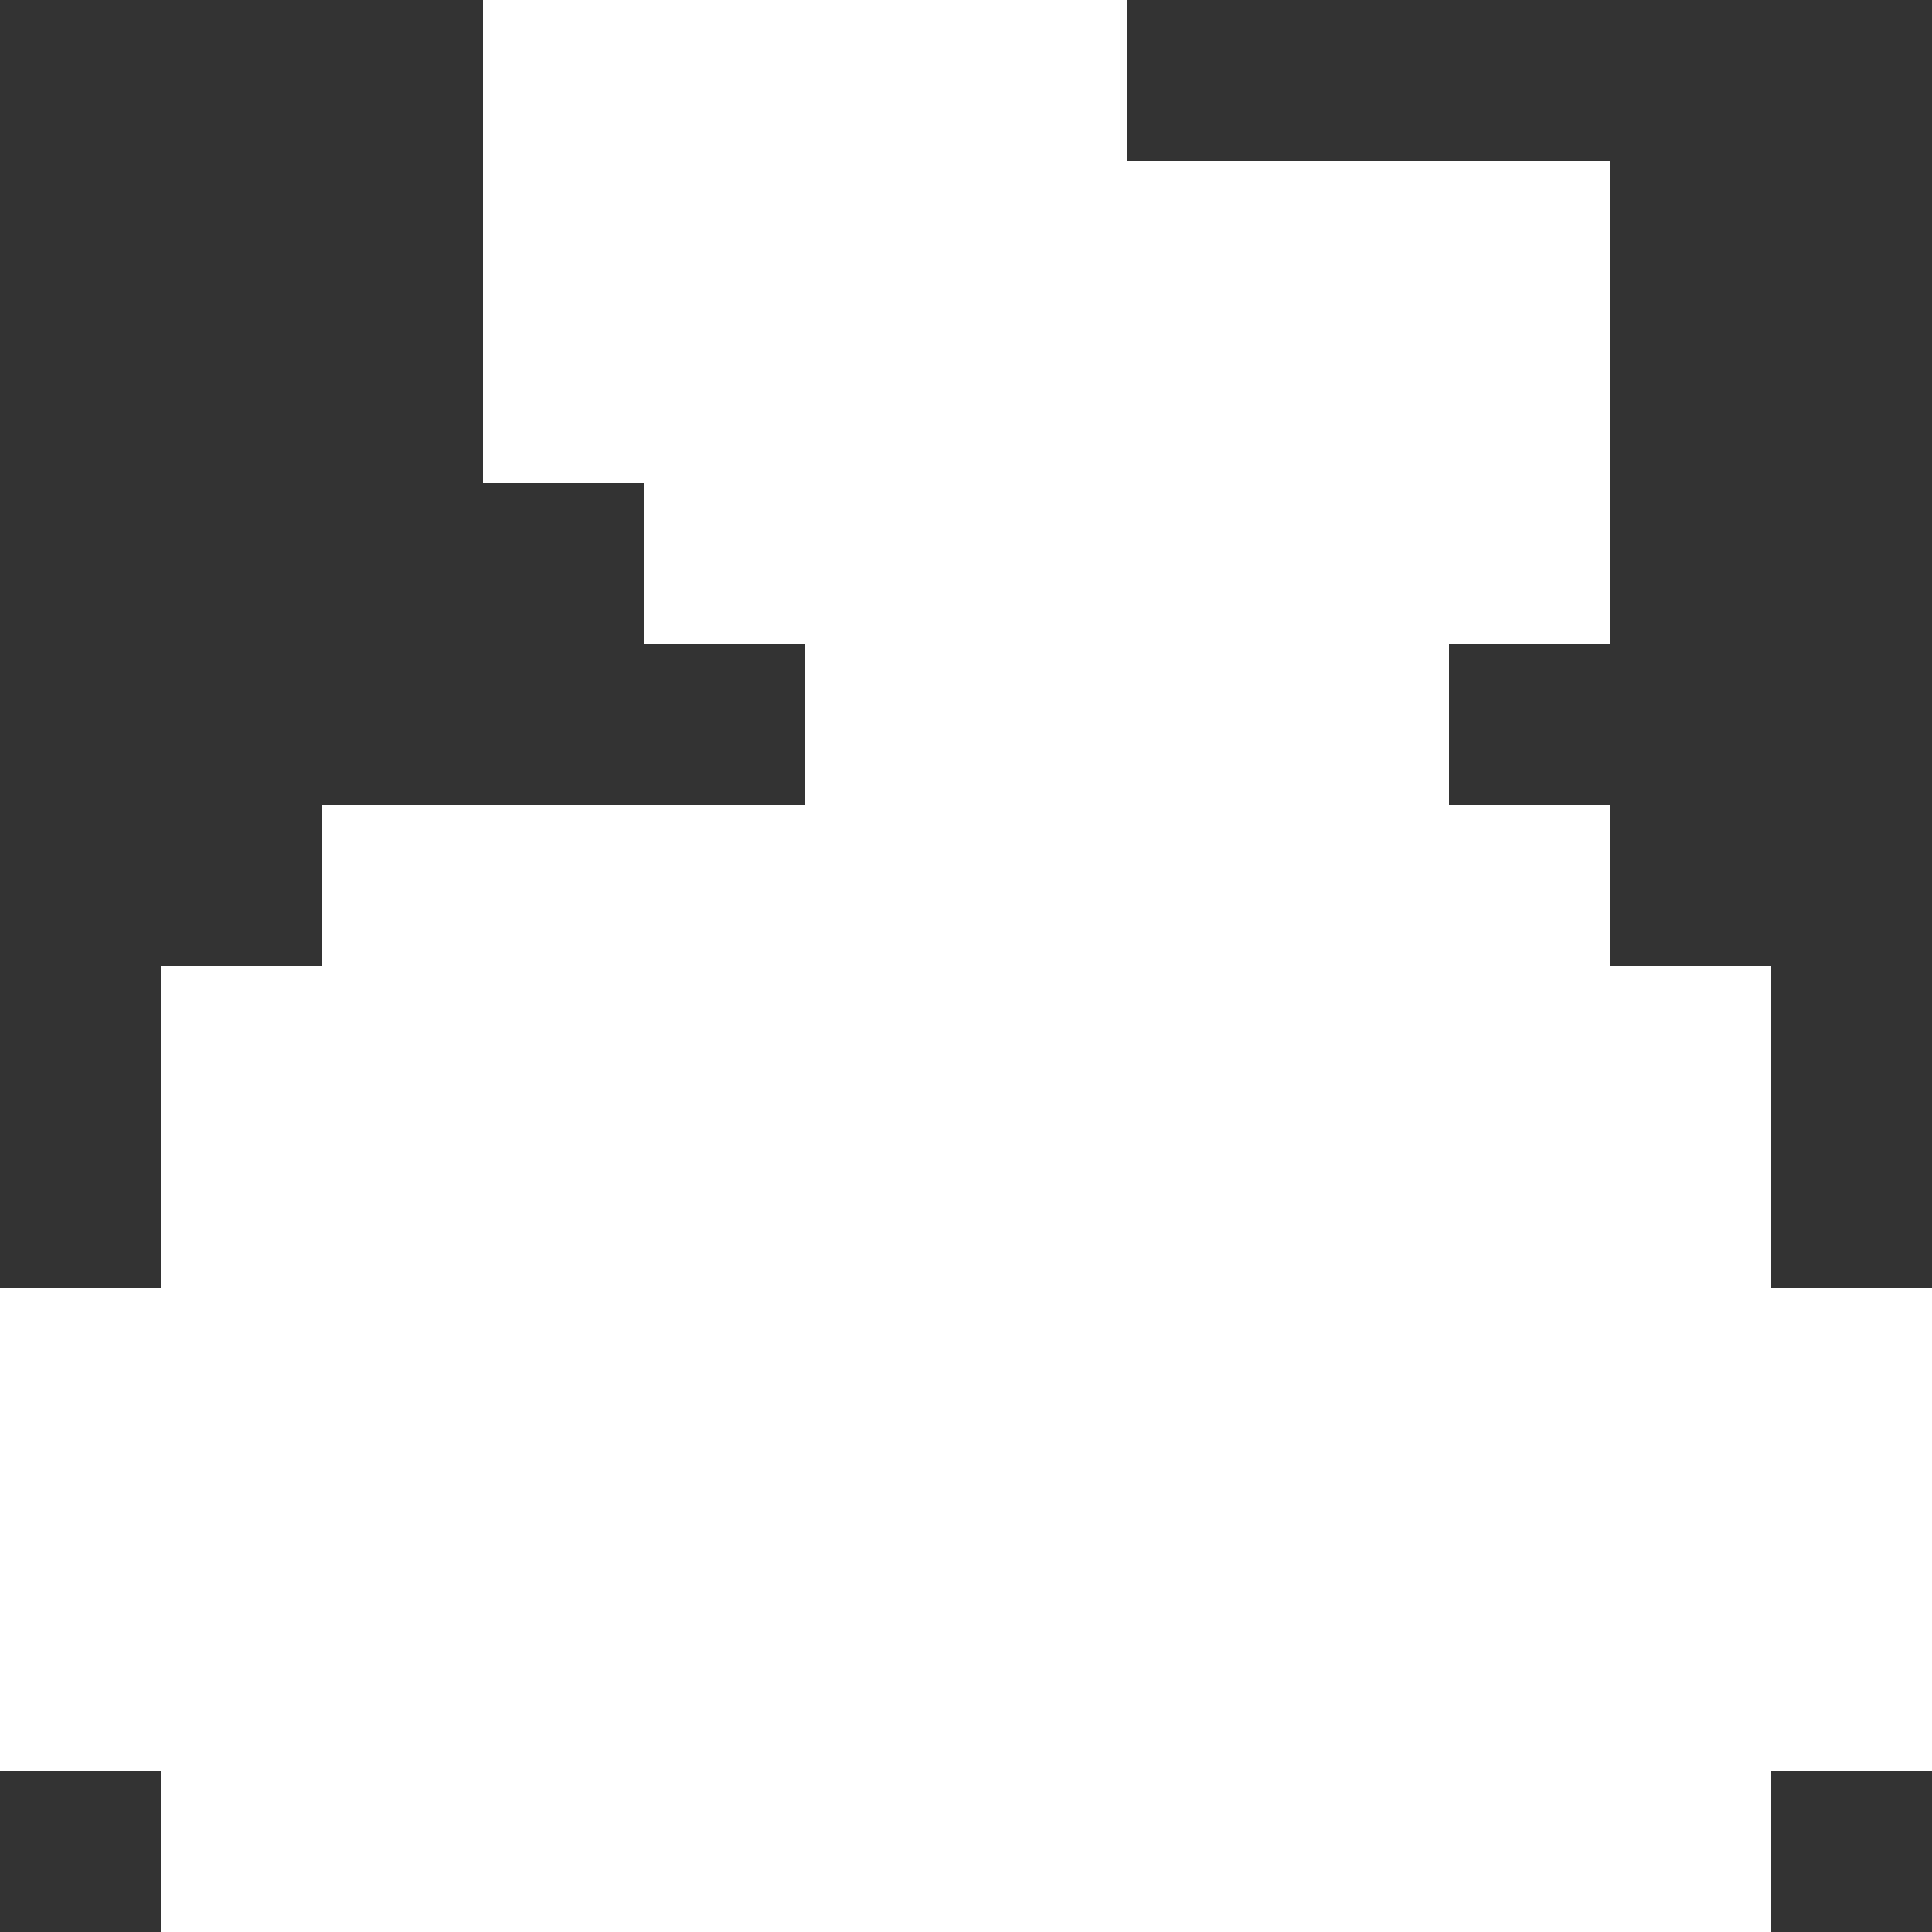 <svg version="1.1" xmlns="http://www.w3.org/2000/svg" width="12" height="12" shape-rendering="crispEdges">
<rect width="100%" height="100%" fill="#333333" stroke="none"/>
<path d="M3,0L7,0L7,1L10,1L10,4L9,4L9,5L10,5L10,6L11,6L11,8L12,8L12,11L11,11L11,12L1,12L1,11L0,11L0,8L1,8L1,6L2,6L2,5L5,5L5,4L4,4L4,3L3,3Z" fill="#ffffffff" />
</svg>